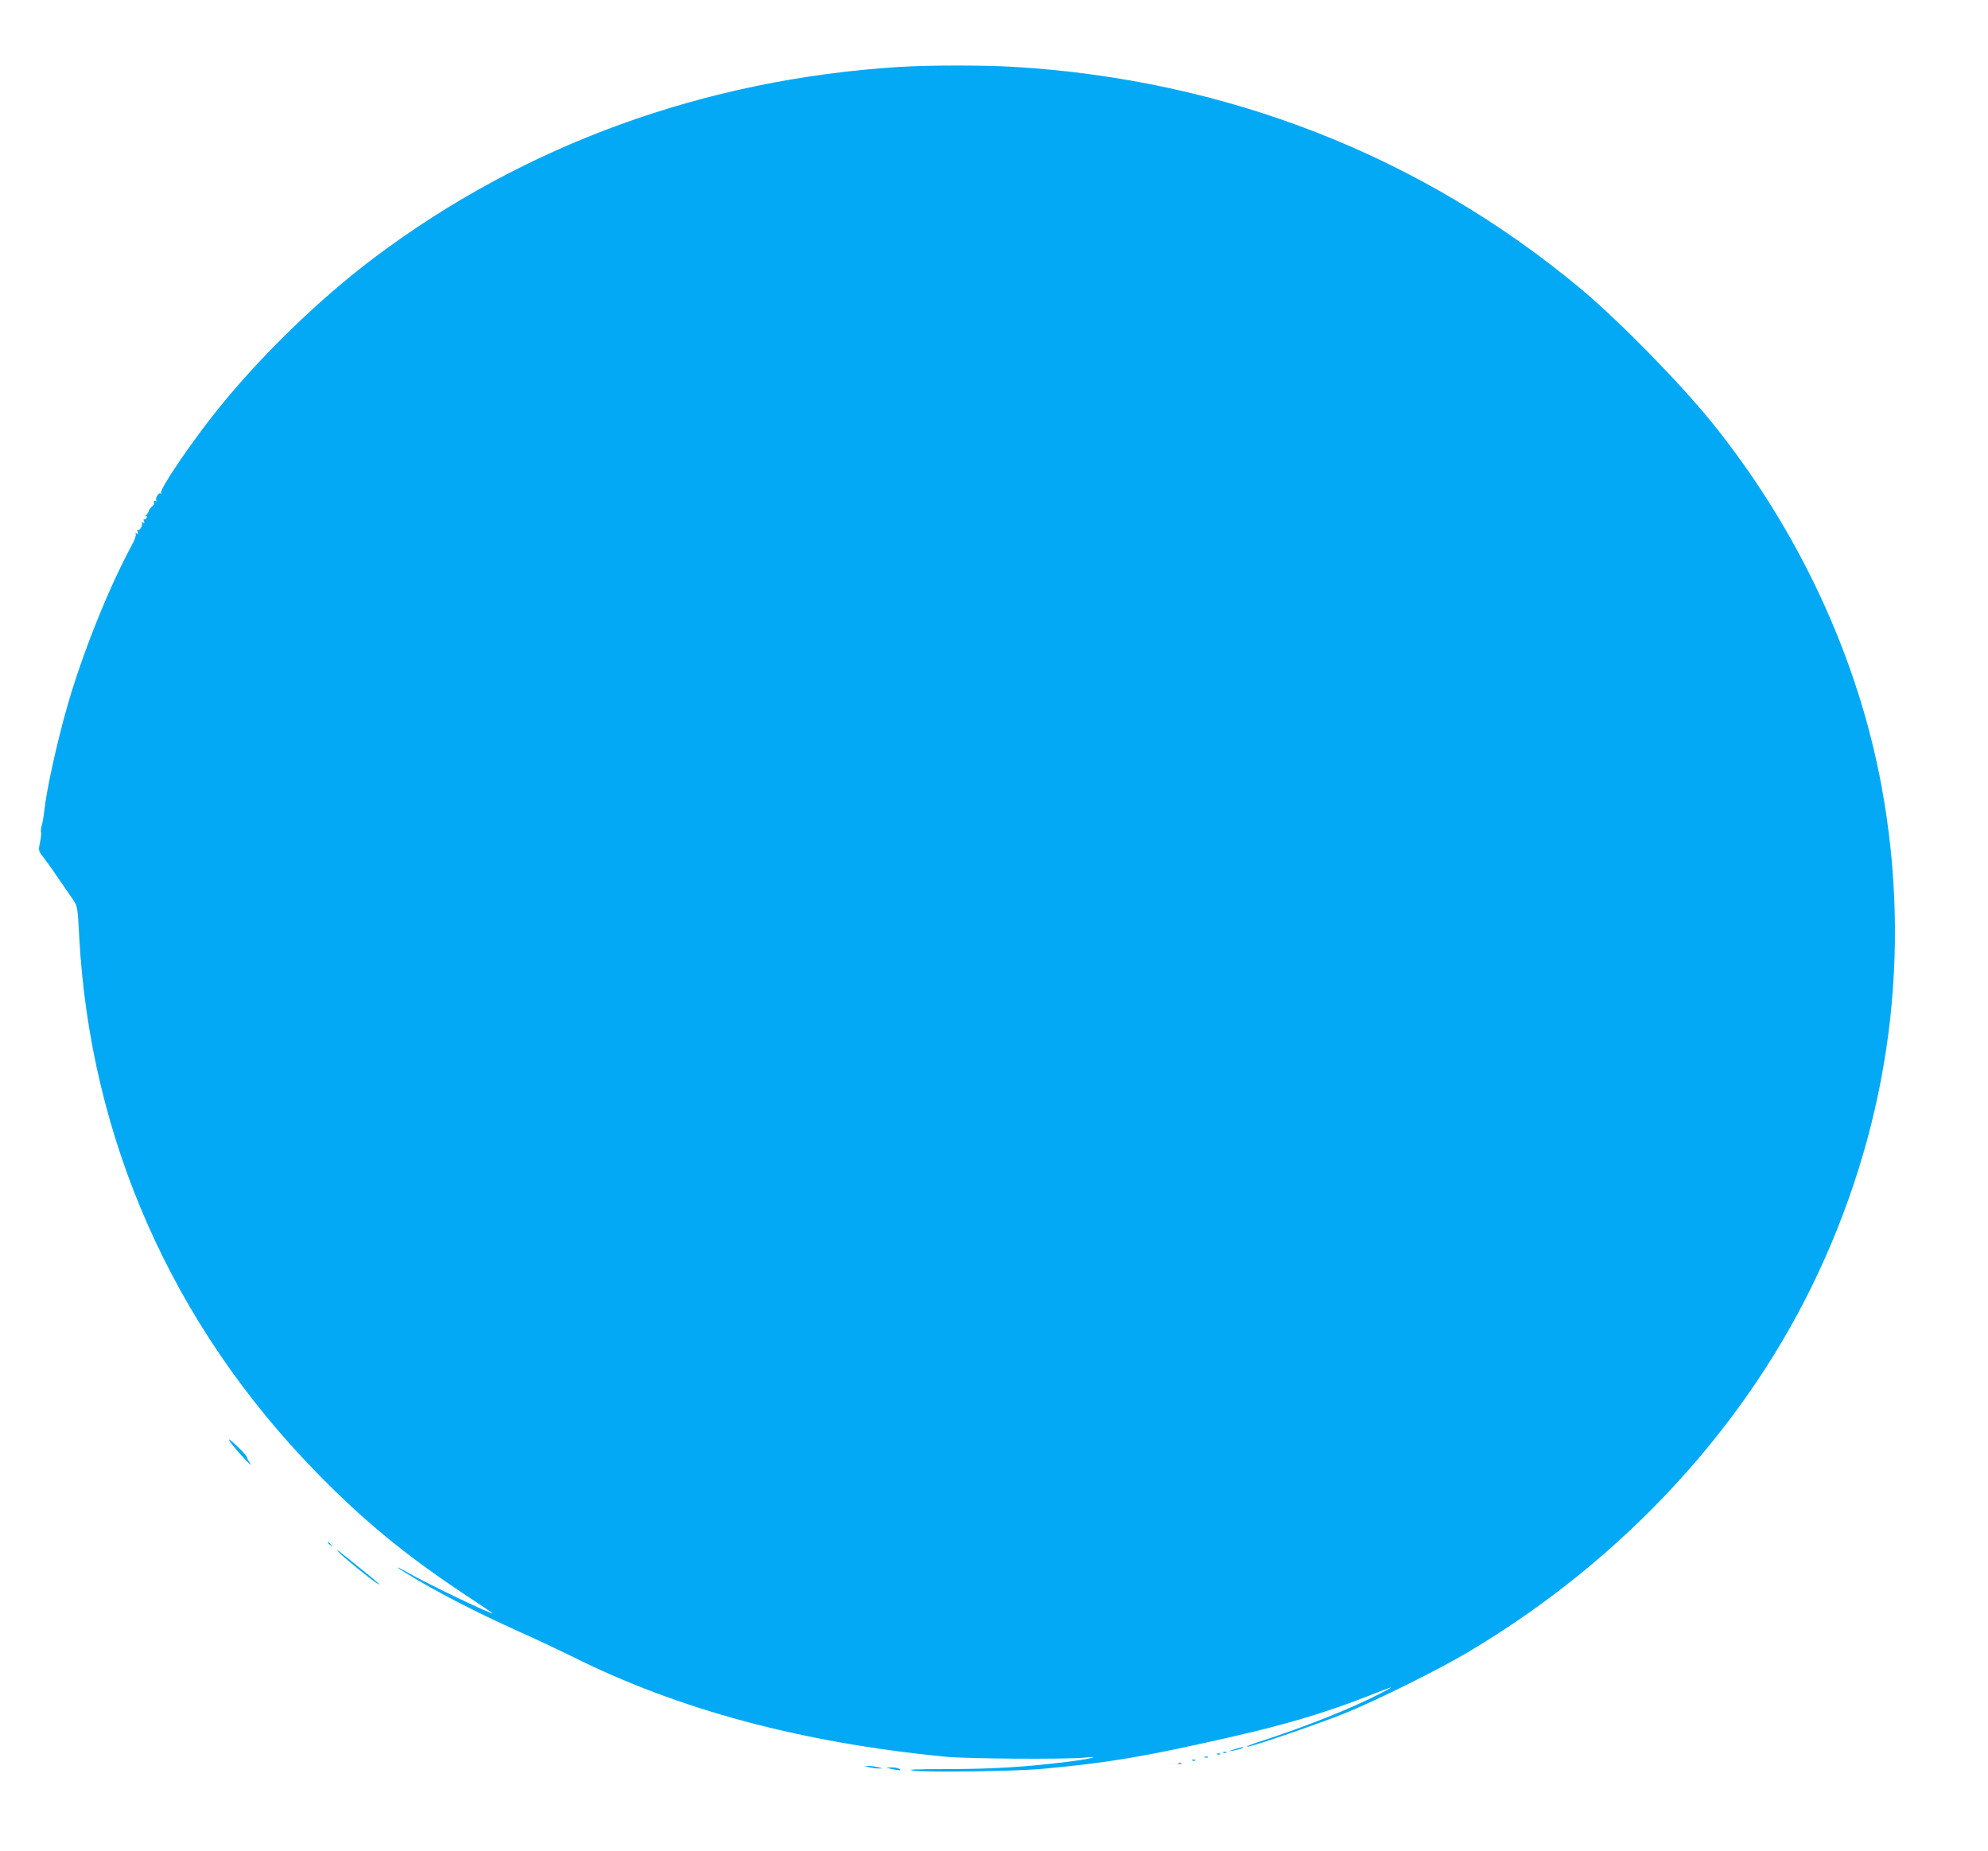 <?xml version="1.0" standalone="no"?>
<!DOCTYPE svg PUBLIC "-//W3C//DTD SVG 20010904//EN"
 "http://www.w3.org/TR/2001/REC-SVG-20010904/DTD/svg10.dtd">
<svg version="1.0" xmlns="http://www.w3.org/2000/svg"
 width="1280pt" height="1192pt" viewBox="0 0 1280 1192"
 preserveAspectRatio="xMidYMid meet">
<g transform="translate(0,1192) scale(0.1,-0.1)"
fill="#03a9f4" stroke="none">
<path d="M5790 11489 c-1253 -79 -2412 -500 -3380 -1228 -354 -266 -734 -635
-1015 -986 -167 -209 -370 -508 -358 -529 3 -6 3 -8 -2 -4 -11 11 -38 -29 -29
-44 4 -7 3 -8 -4 -4 -11 6 -16 -6 -9 -19 1 -2 -6 -10 -15 -17 -9 -7 -18 -20
-20 -28 -2 -8 -10 -21 -18 -28 -8 -8 -9 -11 -3 -7 9 4 11 1 7 -9 -3 -9 -10
-13 -15 -10 -5 3 -6 -3 -2 -12 5 -13 3 -15 -7 -9 -9 5 -11 4 -6 -3 8 -14 -18
-55 -28 -45 -4 4 -4 -1 0 -11 6 -15 4 -17 -6 -11 -9 5 -11 4 -6 -4 4 -6 -7
-37 -24 -69 -146 -269 -316 -690 -413 -1027 -68 -235 -139 -556 -152 -688 -3
-27 -9 -67 -15 -88 -6 -22 -9 -43 -6 -48 3 -5 0 -33 -6 -63 -11 -54 -11 -56
18 -94 27 -34 107 -149 196 -280 27 -40 28 -48 38 -235 70 -1302 600 -2500
1525 -3448 304 -312 573 -533 949 -783 100 -66 183 -122 186 -125 25 -24 -426
191 -547 262 -79 45 -83 40 -5 -7 189 -117 443 -248 727 -376 110 -49 260
-120 333 -156 688 -345 1479 -557 2407 -648 140 -14 780 -18 900 -6 116 12 33
-9 -105 -26 -269 -34 -481 -47 -770 -48 -231 0 -280 -3 -225 -10 86 -12 656
-4 820 11 435 40 658 78 1200 201 368 83 624 159 900 267 183 72 186 72 80 17
-182 -95 -484 -215 -778 -310 -49 -16 -84 -30 -78 -32 17 -6 478 153 646 222
210 87 582 272 770 383 1004 594 1806 1462 2267 2457 460 990 598 2060 403
3121 -153 831 -533 1649 -1089 2340 -208 258 -607 665 -851 868 -1028 856
-2282 1346 -3655 1427 -192 11 -537 11 -730 -1z"/>
<path d="M1498 2613 c51 -63 135 -151 113 -116 -12 17 -21 35 -21 40 0 11
-103 113 -114 113 -4 0 6 -17 22 -37z"/>
<path d="M2110 1986 c0 -2 8 -10 18 -17 15 -13 16 -12 3 4 -13 16 -21 21 -21
13z"/>
<path d="M2180 1926 c18 -23 204 -175 245 -200 42 -26 16 -3 -110 99 -168 135
-152 123 -135 101z"/>
<path d="M7945 655 c-39 -14 -40 -14 -5 -8 41 7 82 22 60 22 -8 0 -33 -7 -55
-14z"/>
<path d="M7878 633 c7 -3 16 -2 19 1 4 3 -2 6 -13 5 -11 0 -14 -3 -6 -6z"/>
<path d="M7838 623 c7 -3 16 -2 19 1 4 3 -2 6 -13 5 -11 0 -14 -3 -6 -6z"/>
<path d="M7758 603 c7 -3 16 -2 19 1 4 3 -2 6 -13 5 -11 0 -14 -3 -6 -6z"/>
<path d="M7678 583 c7 -3 16 -2 19 1 4 3 -2 6 -13 5 -11 0 -14 -3 -6 -6z"/>
<path d="M7588 563 c7 -3 16 -2 19 1 4 3 -2 6 -13 5 -11 0 -14 -3 -6 -6z"/>
<path d="M5595 540 c17 -4 44 -8 60 -8 l30 0 -30 8 c-16 4 -43 8 -60 8 l-30 0
30 -8z"/>
<path d="M5735 530 c17 -4 39 -8 50 -9 16 -1 17 1 5 9 -8 5 -31 9 -50 9 l-35
-1 30 -8z"/>
</g>
</svg>
